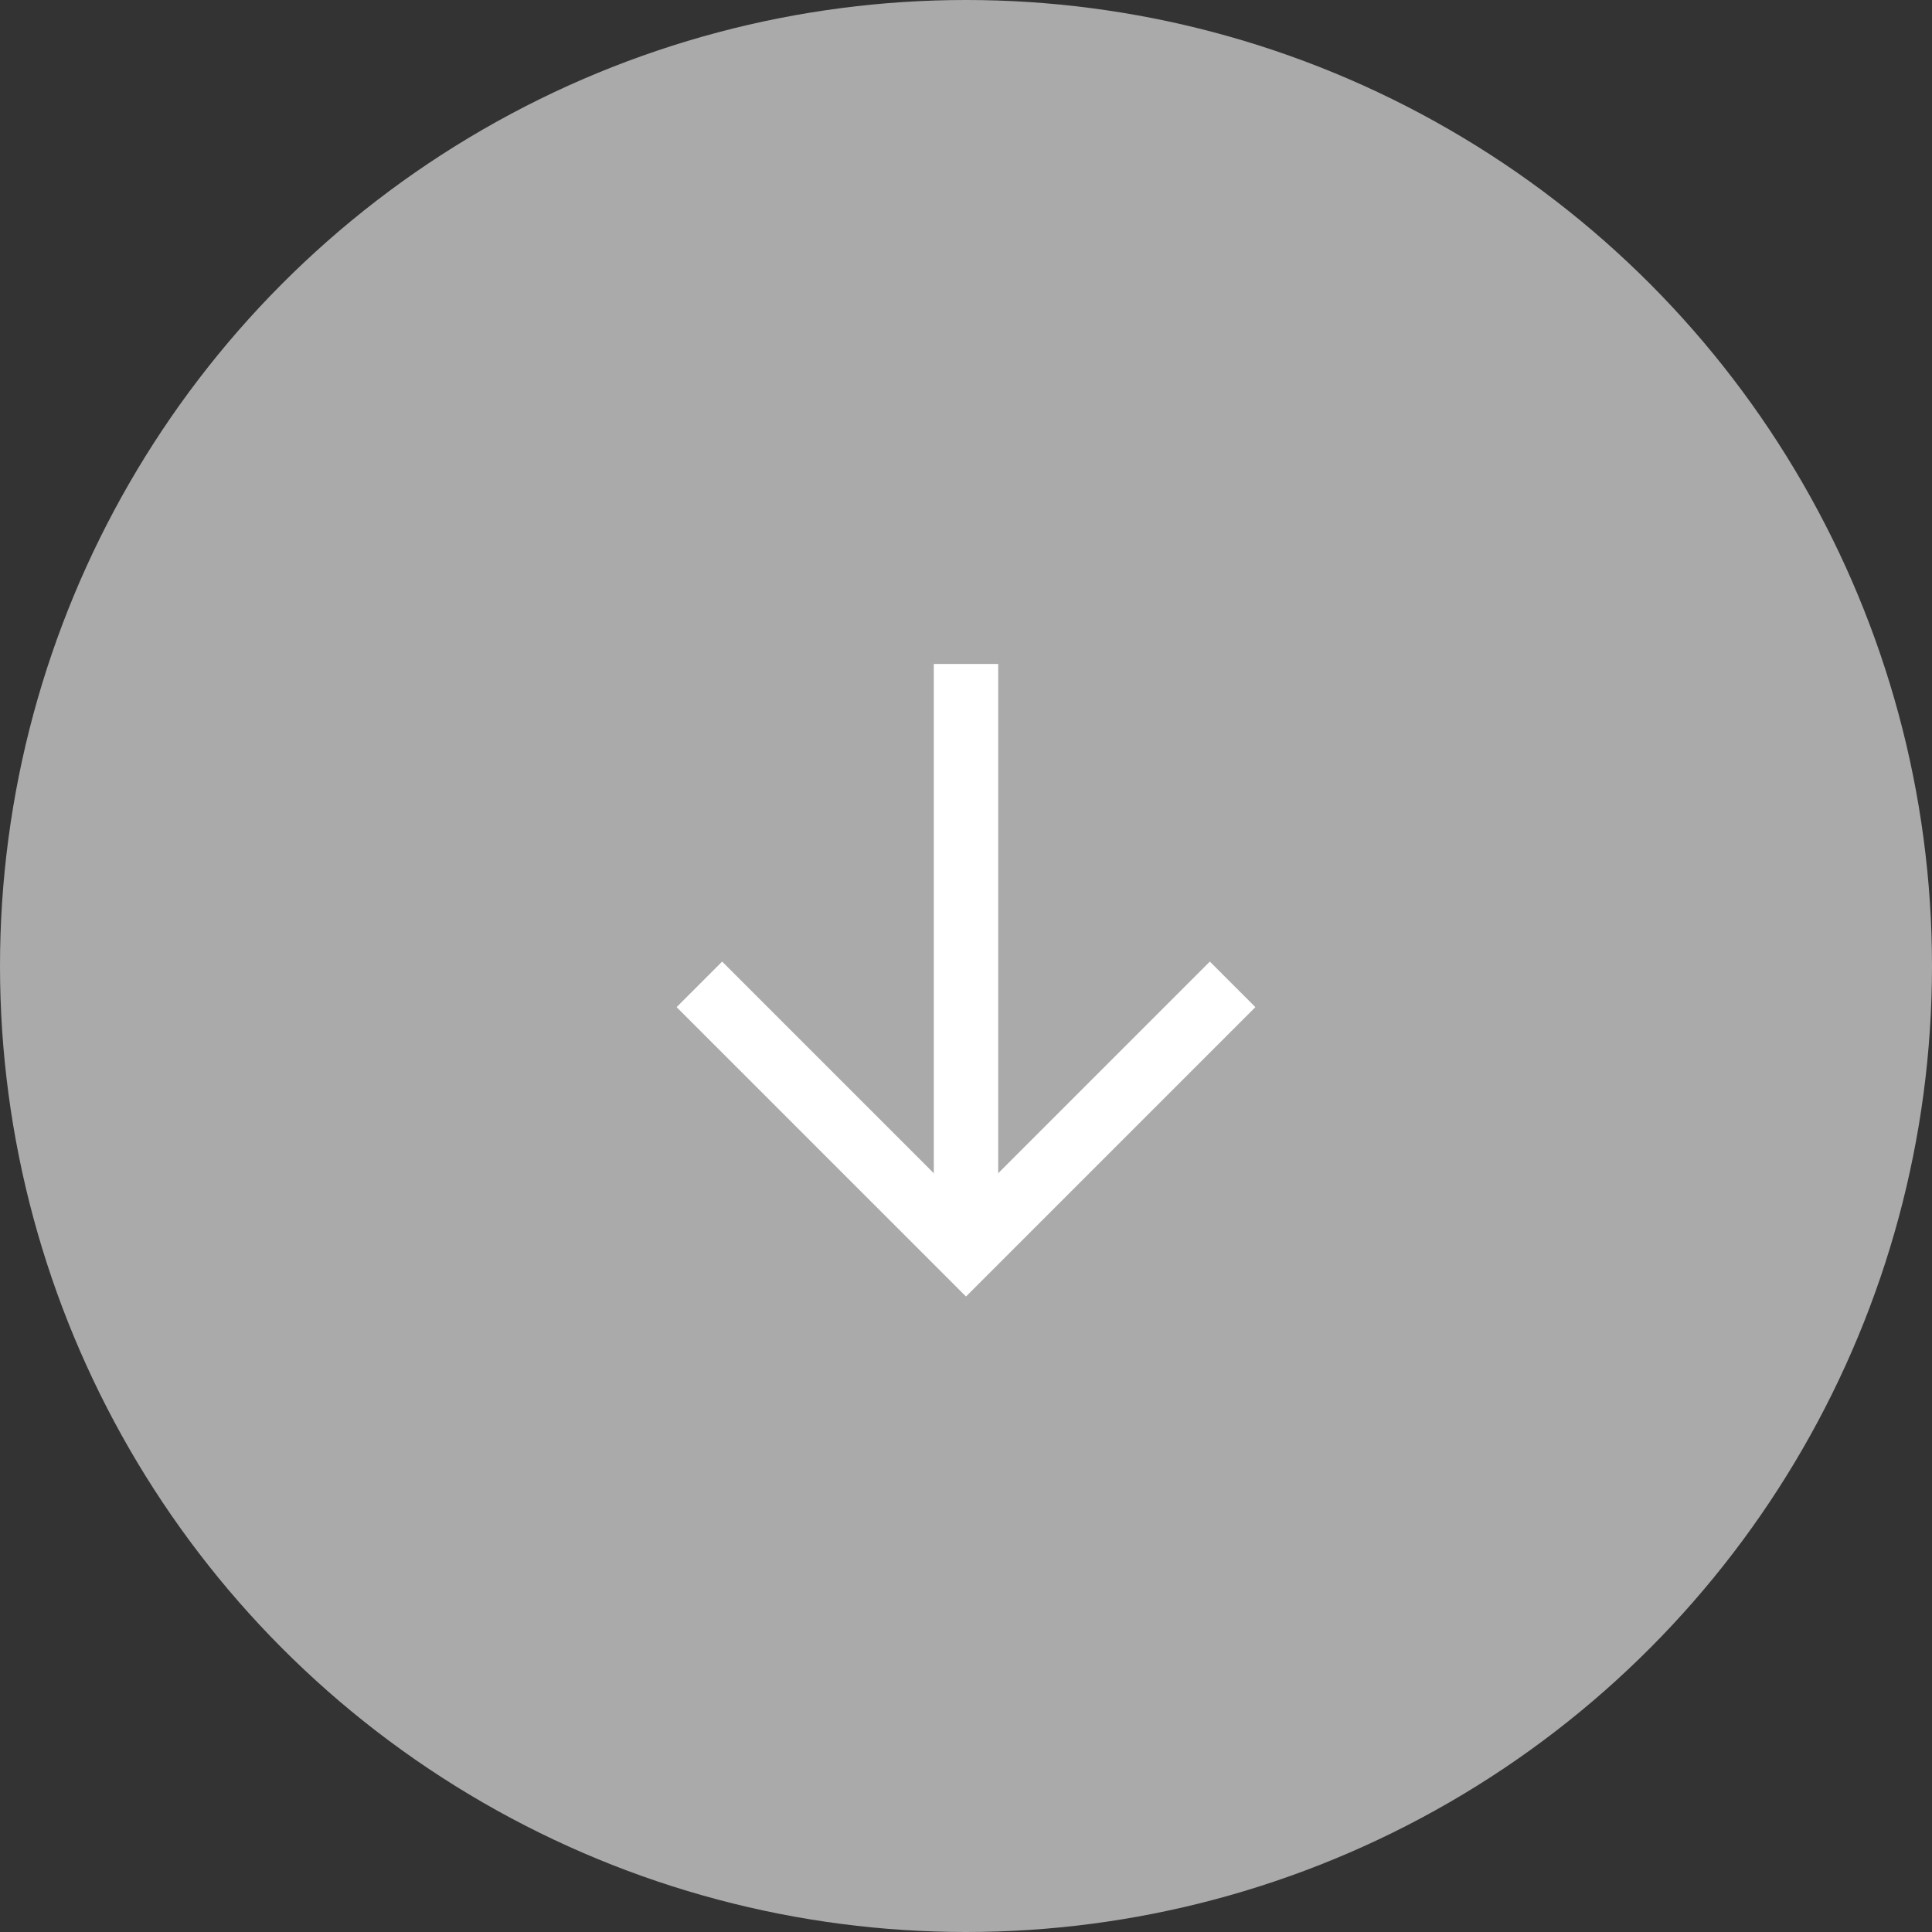 <?xml version="1.0" encoding="UTF-8"?><svg id="_レイヤー_2" xmlns="http://www.w3.org/2000/svg" viewBox="0 0 60 60"><rect x="0" y="0" width="60" height="60" fill="#333333" stroke="none"/><defs><style>.cls-1{fill:none;stroke:#fff;stroke-miterlimit:10;stroke-width:2px;}.cls-2{fill:#aaa;stroke-width:0px;}</style></defs><g id="cnt01"><circle class="cls-2" cx="30" cy="30" r="30"/><polyline class="cls-1" points="38.28 30.57 30 38.85 21.72 30.57"/><line class="cls-1" x1="30" y1="38.85" x2="30" y2="20.62"/></g></svg>